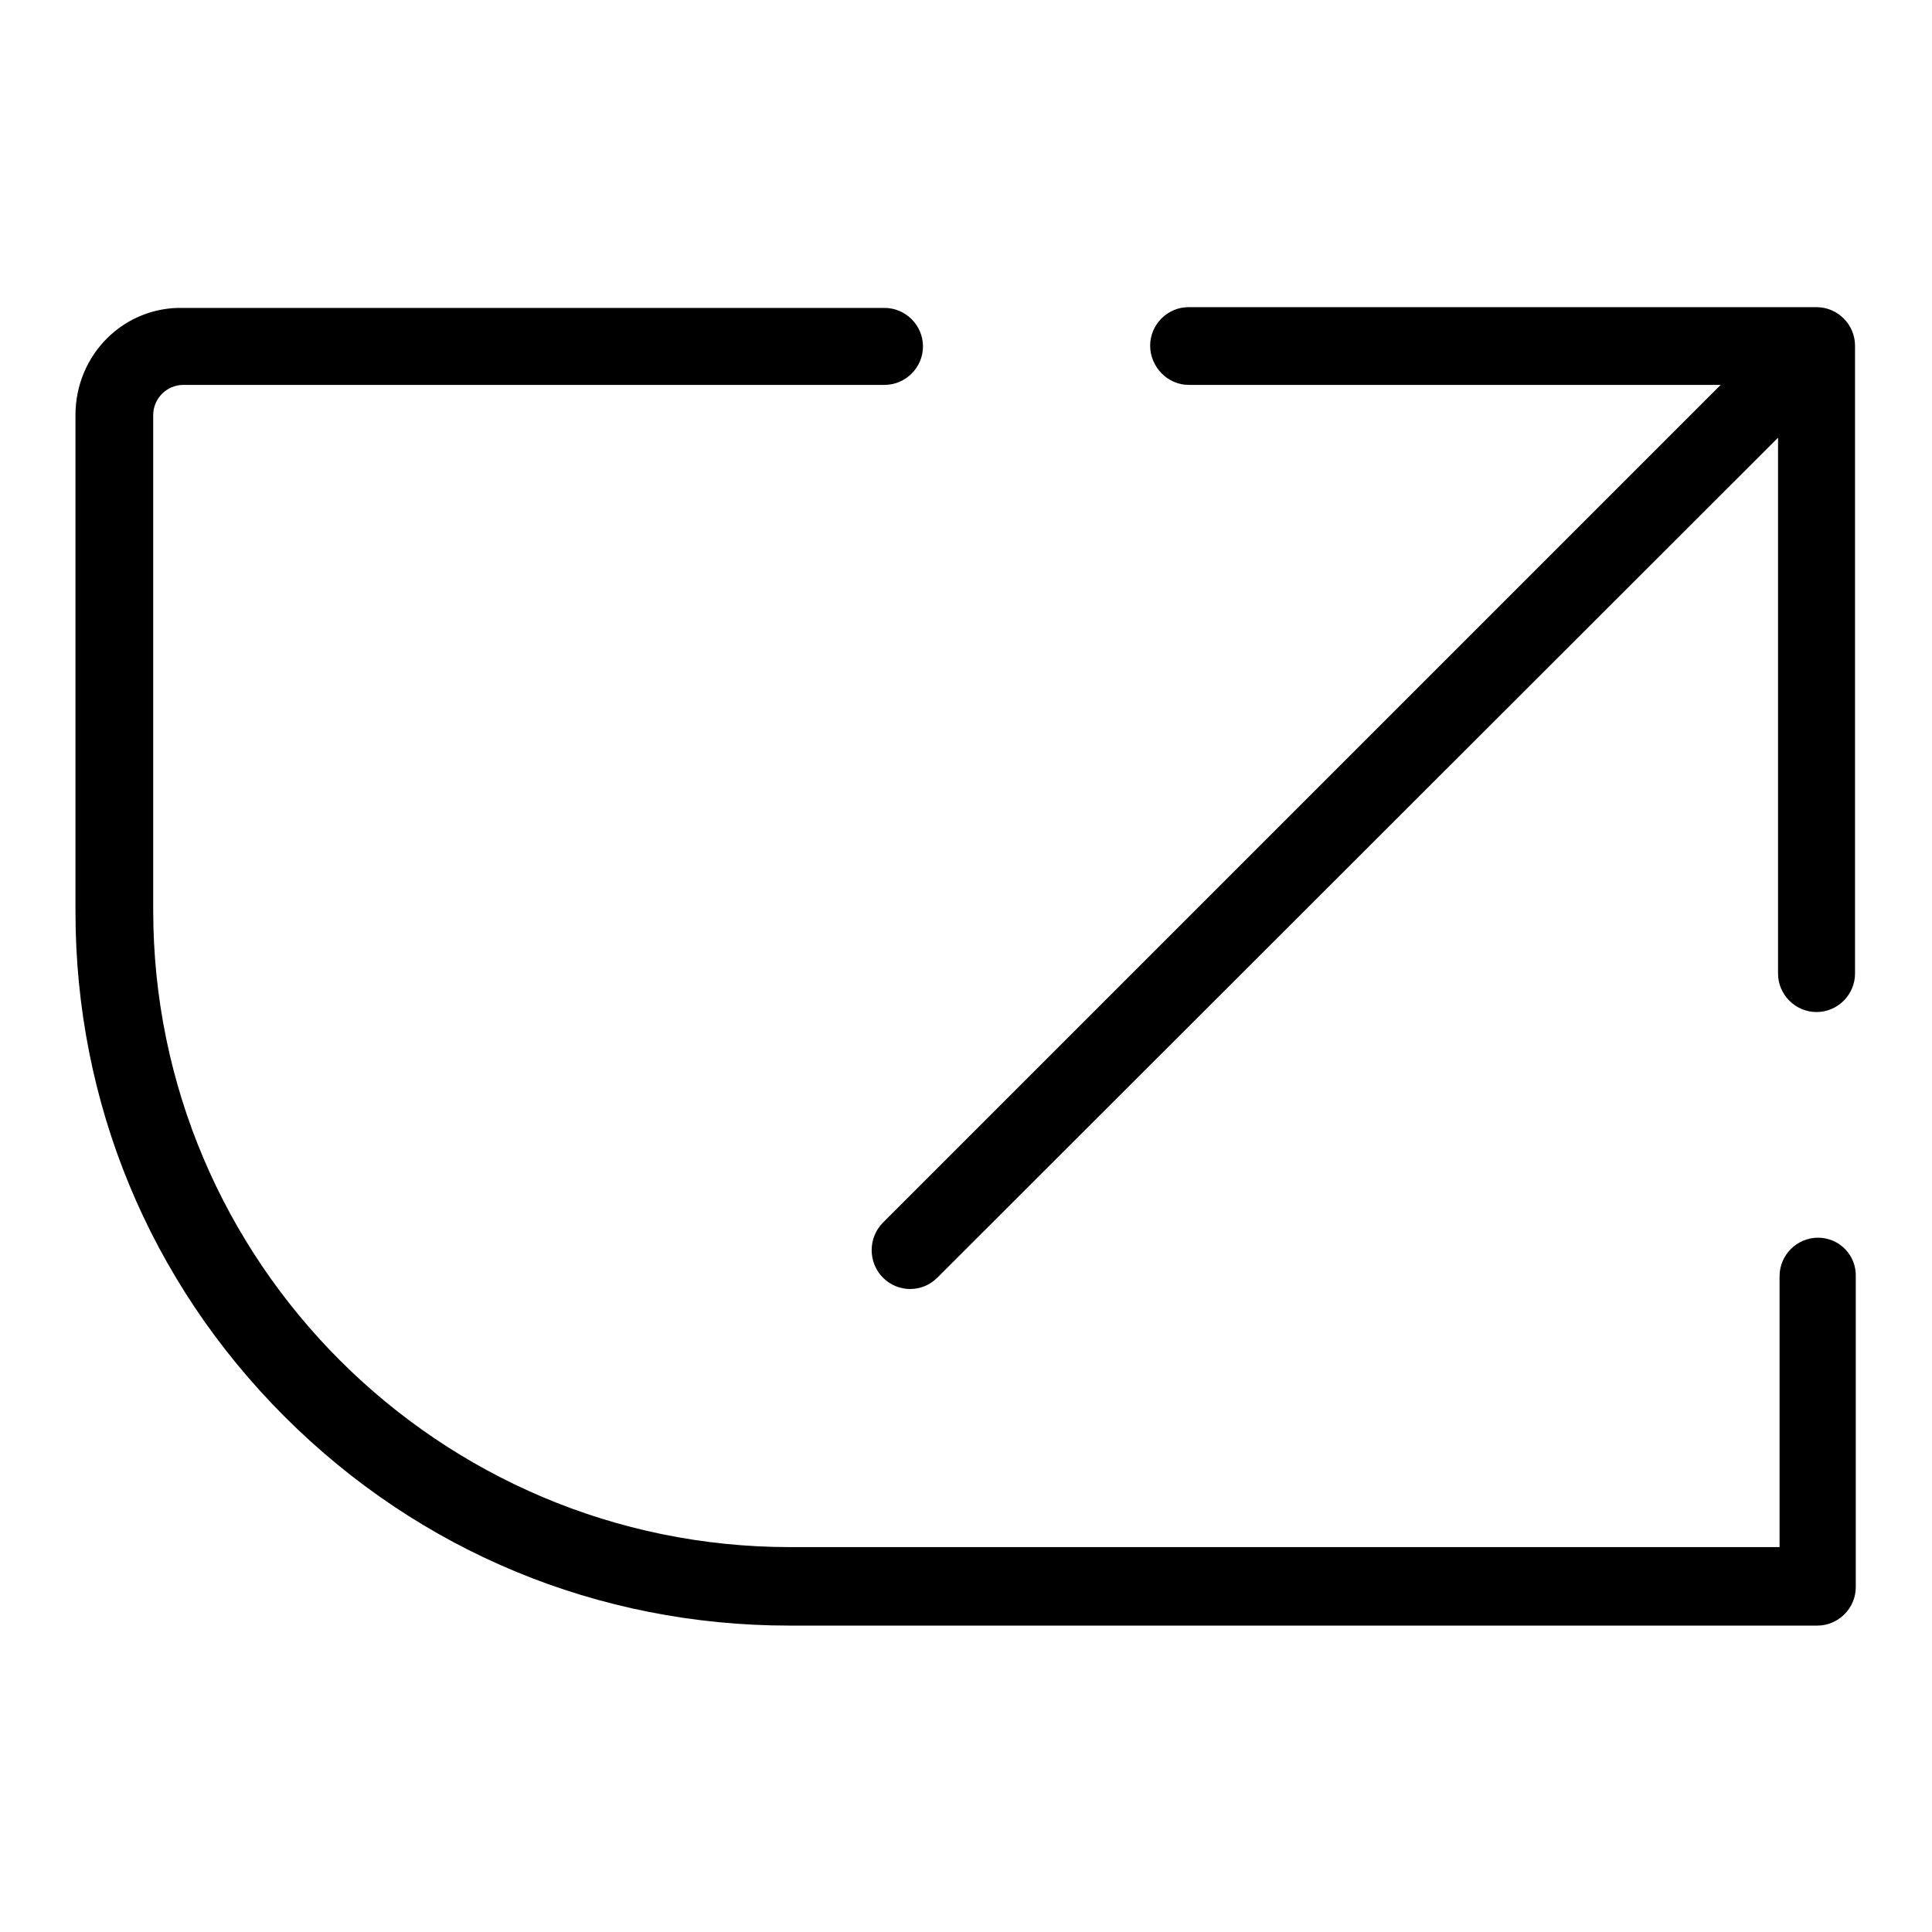 <?xml version="1.0" encoding="utf-8"?>
<!-- Svg Vector Icons : http://www.onlinewebfonts.com/icon -->
<!DOCTYPE svg PUBLIC "-//W3C//DTD SVG 1.1//EN" "http://www.w3.org/Graphics/SVG/1.1/DTD/svg11.dtd">
<svg version="1.1" xmlns="http://www.w3.org/2000/svg" xmlns:xlink="http://www.w3.org/1999/xlink" x="0px" y="0px" viewBox="0 0 256 256" enable-background="new 0 0 256 256" xml:space="preserve">
<g> <path fill="#000000" d="M240.9,164c-2.8,0-5.1,2.3-5.1,5.1v35.9H104.7c-46.5,0-84.4-37.8-84.4-84.4V55c0-2.2,1.8-4,4-4h92.9 c2.8,0,5.1-2.3,5.1-5.1c0-2.8-2.3-5.1-5.1-5.1H24.3C16.4,40.6,10,47,10,55v65.8c0,25.3,9.8,49,27.7,66.9 c17.9,17.9,41.6,27.7,66.9,27.7h136.2c2.8,0,5.1-2.3,5.1-5.1v-41.1C246,166.3,243.7,164,240.9,164z M157.5,51h70.5L117,162 c-2,2-2,5.3,0,7.3c1,1,2.3,1.5,3.6,1.5s2.6-0.5,3.6-1.5L235.6,58v71c0,2.8,2.3,5.1,5.1,5.1c2.8,0,5.1-2.3,5.1-5.1V45.8 c0-2.8-2.3-5.1-5.1-5.1h-83.2c-2.8,0-5.1,2.3-5.1,5.1C152.4,48.6,154.7,51,157.5,51L157.5,51z"/></g>
</svg>
